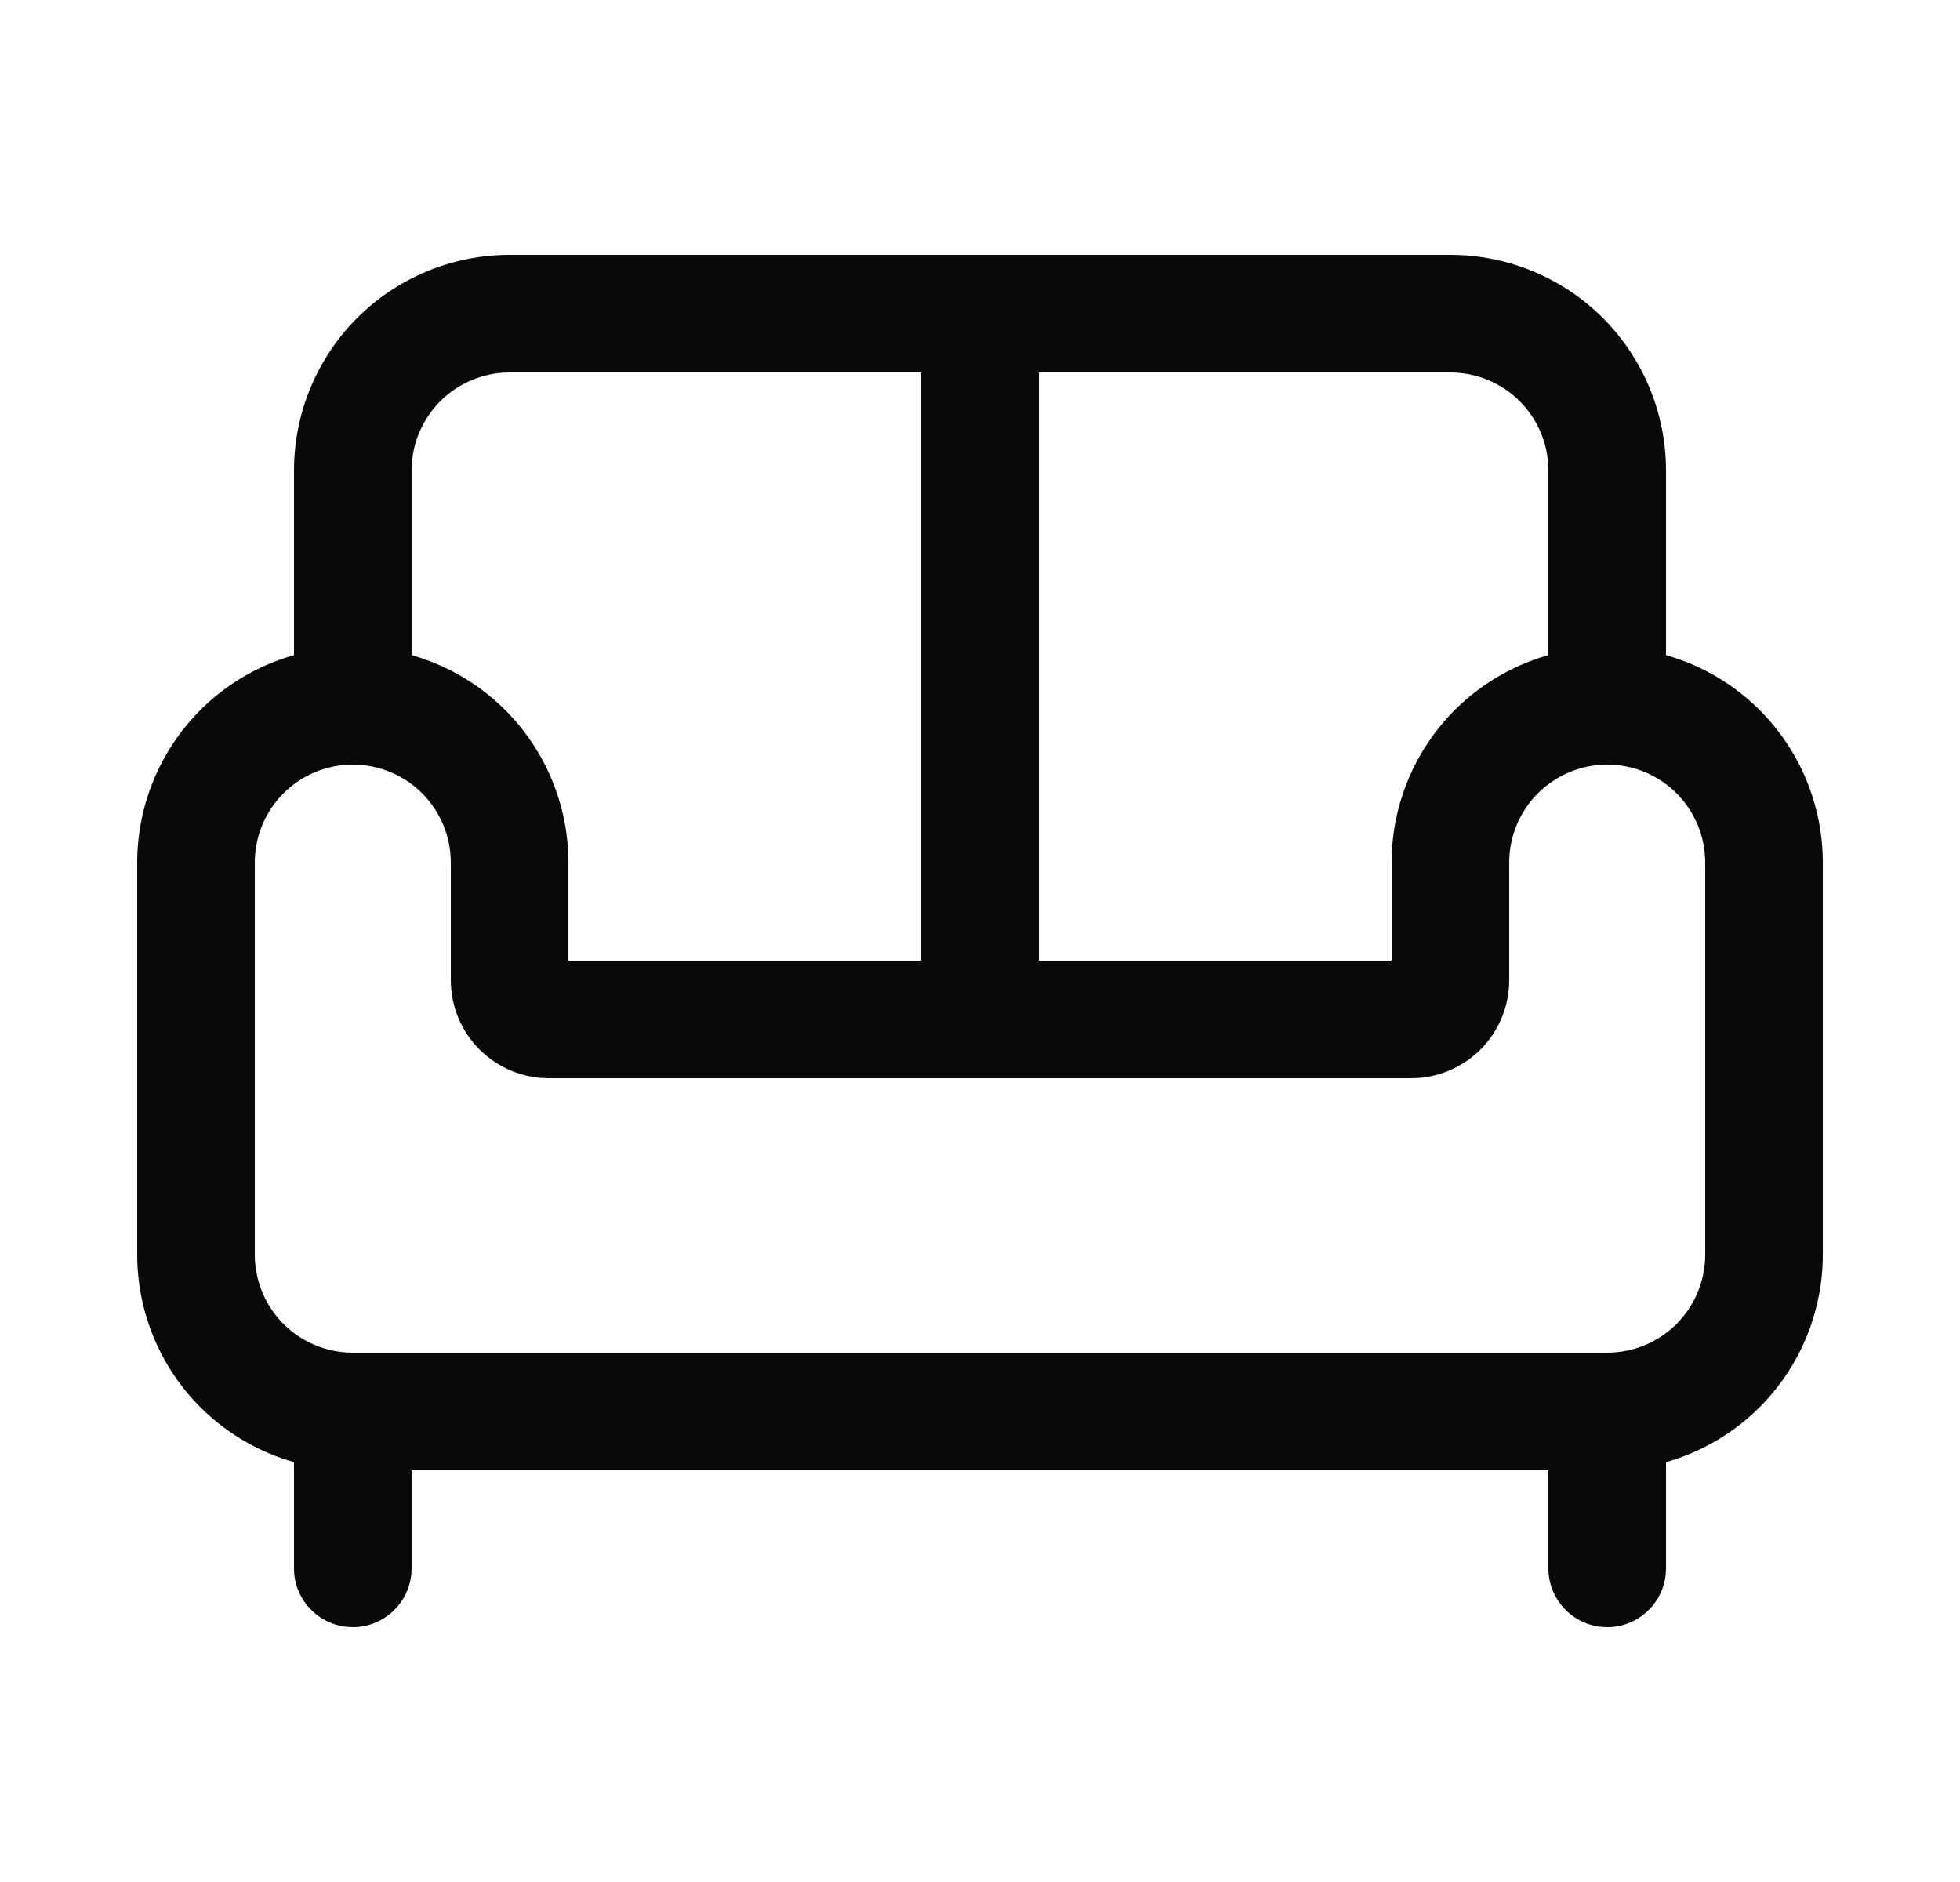 <svg width="25" height="24" viewBox="0 0 25 24" fill="none" xmlns="http://www.w3.org/2000/svg">
<path fill-rule="evenodd" clip-rule="evenodd" d="M4.555 4.055C5.071 3.54 5.771 3.25 6.5 3.25H18.5C19.229 3.25 19.929 3.54 20.445 4.055C20.96 4.571 21.25 5.271 21.25 6V9C21.25 9.414 20.914 9.75 20.5 9.75C20.086 9.75 19.75 9.414 19.75 9V6C19.75 5.668 19.618 5.351 19.384 5.116C19.149 4.882 18.831 4.75 18.5 4.75H6.5C6.168 4.75 5.851 4.882 5.616 5.116C5.382 5.351 5.25 5.668 5.25 6V9C5.25 9.414 4.914 9.75 4.5 9.75C4.086 9.75 3.75 9.414 3.75 9V6C3.75 5.271 4.04 4.571 4.555 4.055Z" fill="#090909"/>
<path fill-rule="evenodd" clip-rule="evenodd" d="M12.5 3.25C12.914 3.25 13.25 3.586 13.25 4V12.25H17.75V11C17.75 10.271 18.04 9.571 18.555 9.055C19.071 8.54 19.771 8.25 20.5 8.25C21.229 8.25 21.929 8.54 22.445 9.055C22.96 9.571 23.25 10.271 23.25 11V16C23.25 16.729 22.96 17.429 22.445 17.945C22.11 18.279 21.698 18.519 21.25 18.646V20C21.25 20.414 20.914 20.75 20.5 20.75C20.086 20.75 19.75 20.414 19.75 20V18.75H5.25V20C5.25 20.414 4.914 20.75 4.5 20.75C4.086 20.75 3.75 20.414 3.75 20V18.646C3.302 18.519 2.89 18.279 2.555 17.945C2.04 17.429 1.75 16.729 1.75 16V11C1.75 10.271 2.04 9.571 2.555 9.055C3.071 8.54 3.771 8.25 4.5 8.25C5.229 8.25 5.929 8.54 6.445 9.055C6.96 9.571 7.25 10.271 7.25 11V12.25H11.75V4C11.75 3.586 12.086 3.25 12.5 3.25ZM7 13.75C6.668 13.75 6.351 13.618 6.116 13.384C5.882 13.149 5.75 12.832 5.75 12.5V11C5.75 10.668 5.618 10.351 5.384 10.116C5.149 9.882 4.832 9.75 4.5 9.75C4.168 9.75 3.851 9.882 3.616 10.116C3.382 10.351 3.25 10.668 3.25 11V16C3.25 16.331 3.382 16.649 3.616 16.884C3.851 17.118 4.168 17.25 4.5 17.25H20.5C20.831 17.25 21.149 17.118 21.384 16.884C21.618 16.649 21.75 16.331 21.75 16V11C21.75 10.668 21.618 10.351 21.384 10.116C21.149 9.882 20.831 9.75 20.5 9.75C20.169 9.75 19.851 9.882 19.616 10.116C19.382 10.351 19.25 10.668 19.25 11V12.5C19.25 12.832 19.118 13.149 18.884 13.384C18.649 13.618 18.331 13.75 18 13.75H7Z" fill="#090909"/>
</svg>
